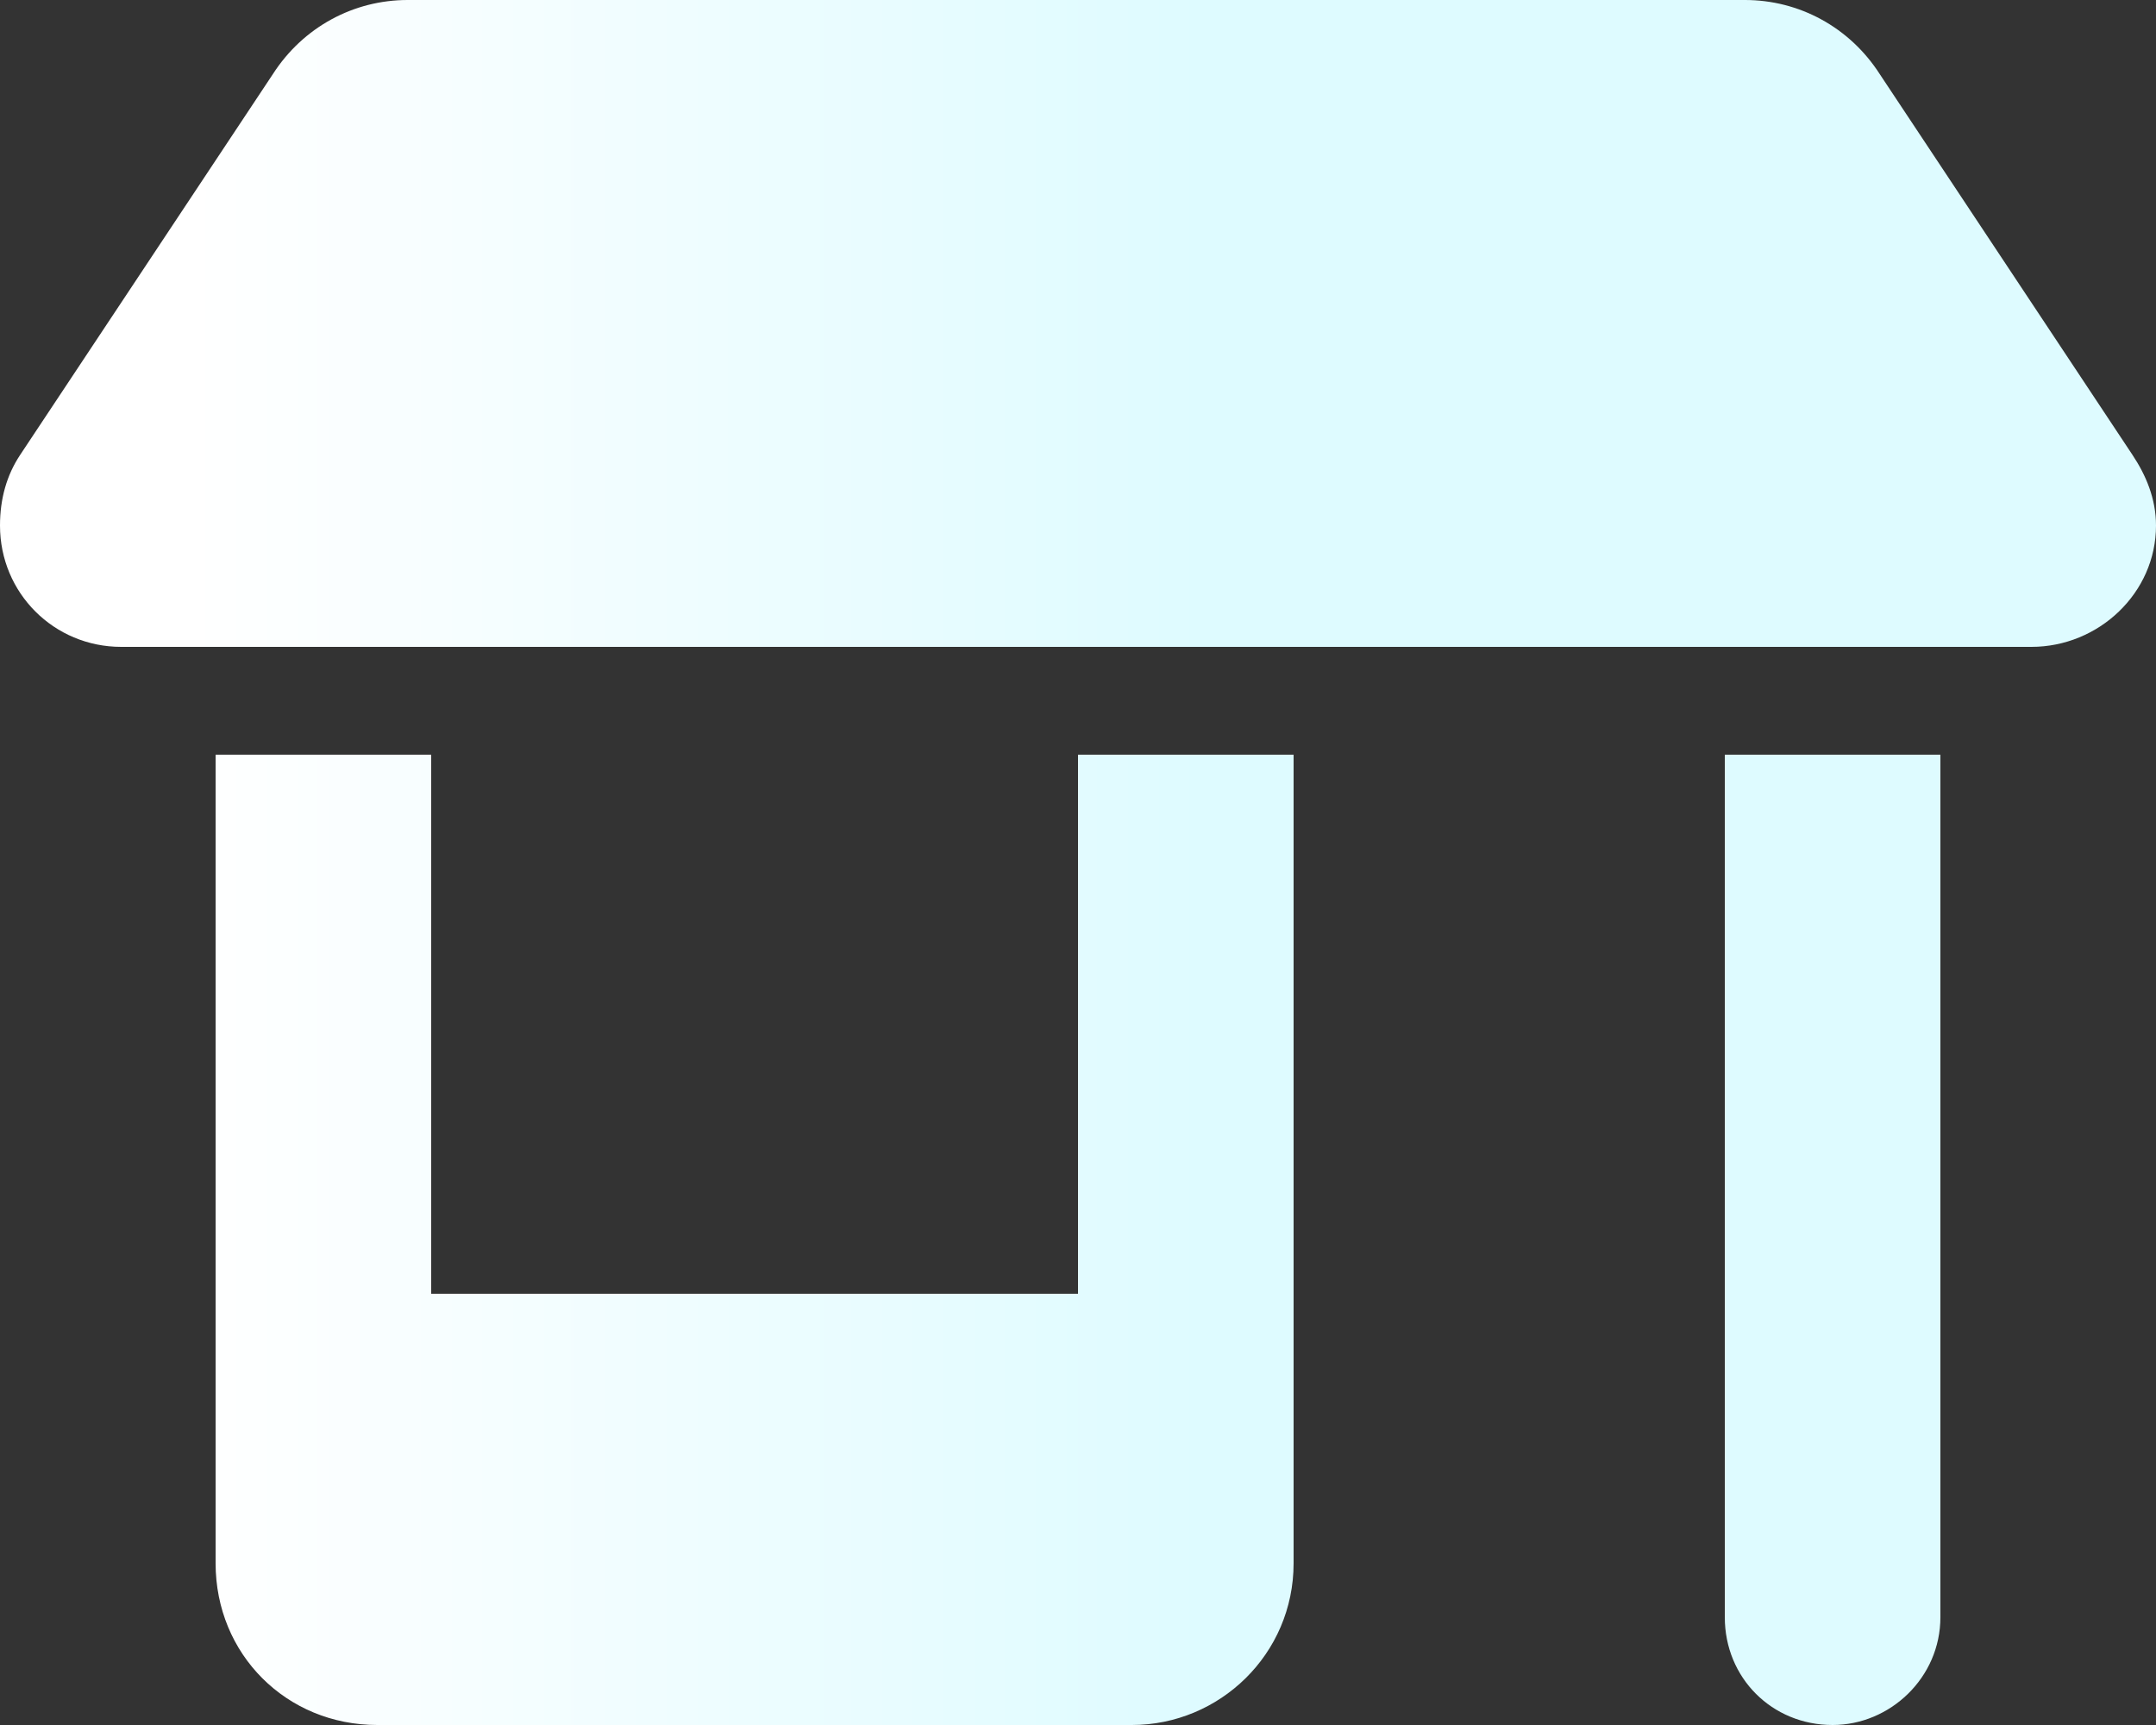 <svg width="60" height="48" viewBox="0 0 60 48" fill="none" xmlns="http://www.w3.org/2000/svg">
<rect x="0" y="0" width="60" height="48" fill="#333333" stroke="none"/>
<path d="M3.375 18C1.5 18 0 16.5 0 14.625C0 13.875 0.188 13.219 0.562 12.656L7.594 2.062C8.438 0.75 9.844 0 11.344 0H48.562C50.062 0 51.469 0.75 52.312 2.062L59.344 12.656C59.719 13.219 60 13.875 60 14.625C60 16.5 58.406 18 56.531 18H3.375ZM6 21H12V36H30V21H36V36V43.5C36 46.031 33.938 48 31.5 48H10.5C7.969 48 6 46.031 6 43.5V36V21ZM48 21H54V45C54 46.688 52.594 48 51 48C49.312 48 48 46.688 48 45V21Z" fill="url(#paint0_linear_2156_41122)"/>
<defs>
<linearGradient id="paint0_linear_2156_41122" x1="5.294" y1="48" x2="33.529" y2="48" gradientUnits="userSpaceOnUse">
<stop stop-color="white"/>
<stop offset="1" stop-color="#DEFBFF"/>
</linearGradient>
</defs>
</svg>
